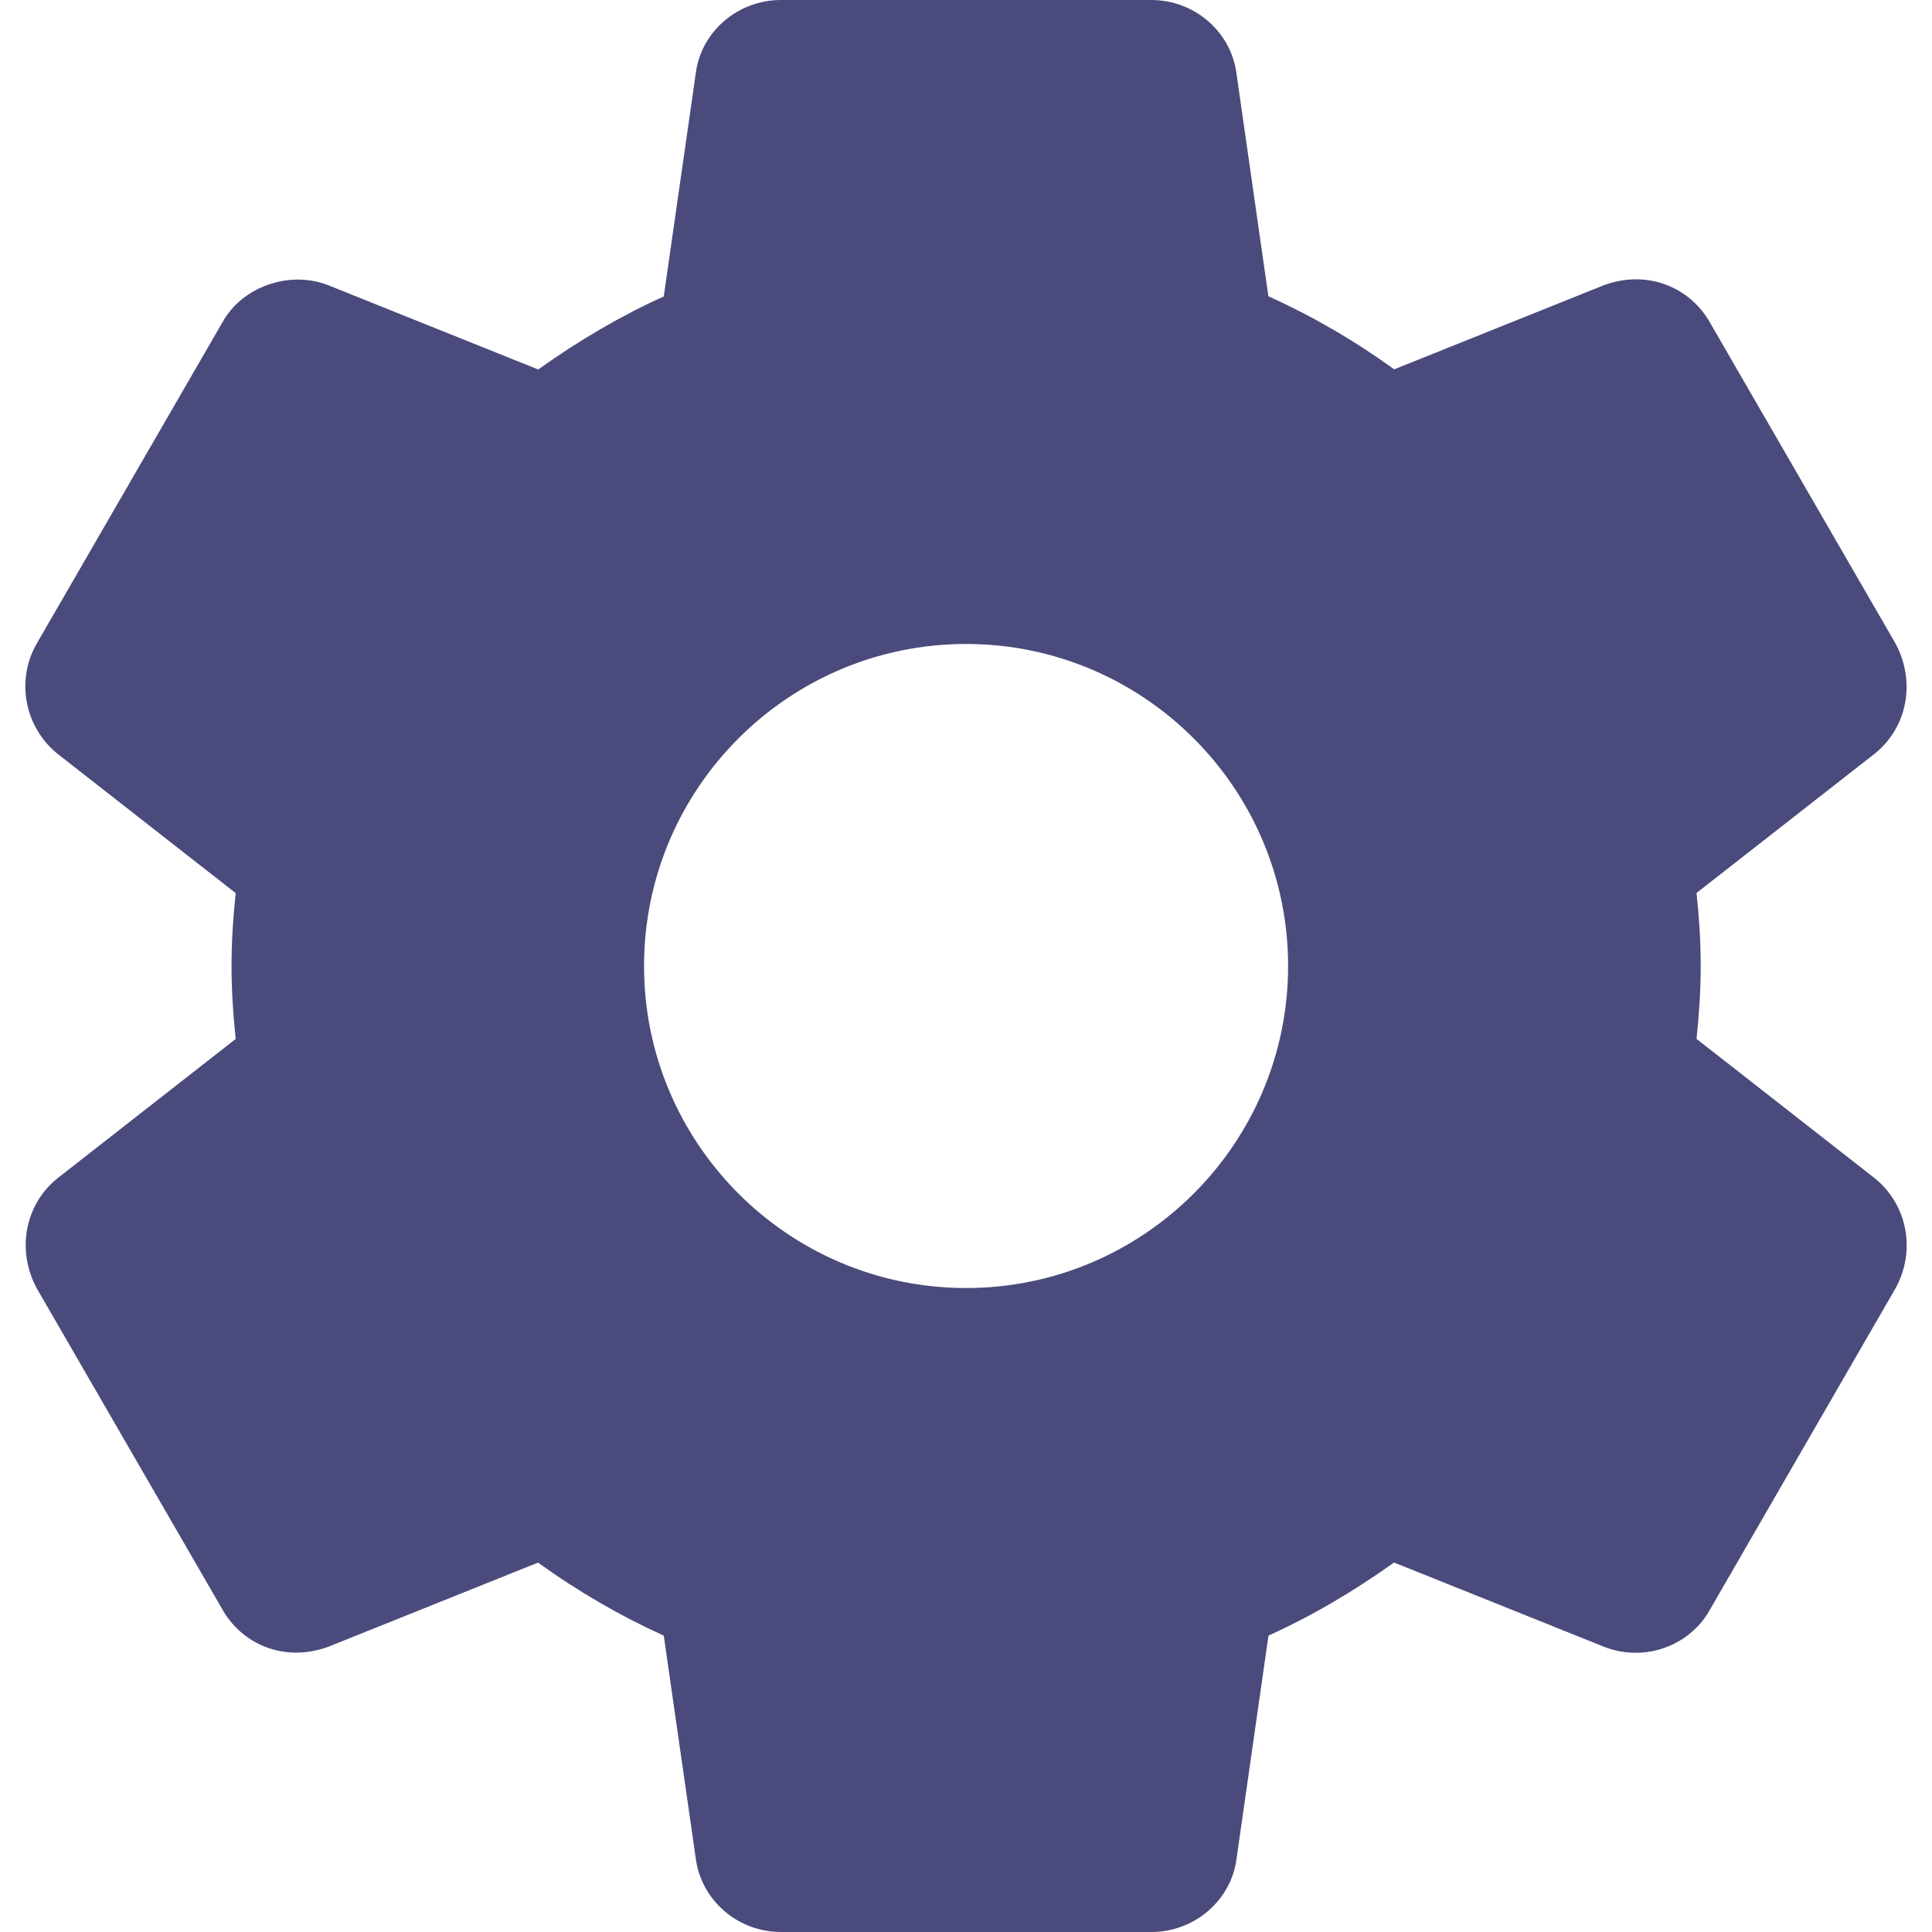 <svg width="25" height="25" viewBox="0 0 25 25" fill="none" xmlns="http://www.w3.org/2000/svg">
<path d="M24.251 15.24L21.953 13.443C21.982 13.166 22.007 12.842 22.007 12.499C22.007 12.156 21.983 11.832 21.953 11.555L24.253 9.757C24.68 9.42 24.797 8.821 24.525 8.322L22.135 4.188C21.88 3.721 21.321 3.481 20.753 3.691L18.041 4.779C17.522 4.404 16.977 4.088 16.413 3.834L16.001 0.958C15.933 0.412 15.458 0 14.897 0H10.105C9.544 0 9.07 0.412 9.003 0.95L8.589 3.836C8.044 4.082 7.507 4.395 6.964 4.781L4.246 3.69C3.736 3.493 3.127 3.714 2.874 4.178L0.481 8.318C0.199 8.795 0.316 9.415 0.752 9.76L3.05 11.557C3.013 11.908 2.996 12.214 2.996 12.5C2.996 12.787 3.013 13.092 3.05 13.444L0.75 15.242C0.323 15.58 0.207 16.179 0.479 16.677L2.869 20.811C3.124 21.277 3.678 21.519 4.251 21.308L6.962 20.22C7.481 20.594 8.026 20.91 8.589 21.165L9.002 24.04C9.07 24.587 9.544 25 10.106 25H14.898C15.459 25 15.934 24.587 16.001 24.05L16.414 21.165C16.96 20.918 17.496 20.606 18.039 20.219L20.758 21.31C20.889 21.361 21.026 21.387 21.166 21.387C21.571 21.387 21.943 21.167 22.13 20.823L24.53 16.667C24.797 16.179 24.68 15.58 24.251 15.24ZM12.501 16.667C10.203 16.667 8.334 14.798 8.334 12.5C8.334 10.202 10.203 8.333 12.501 8.333C14.799 8.333 16.668 10.202 16.668 12.5C16.668 14.798 14.799 16.667 12.501 16.667Z" fill="#4A4B7C"/>
</svg>
